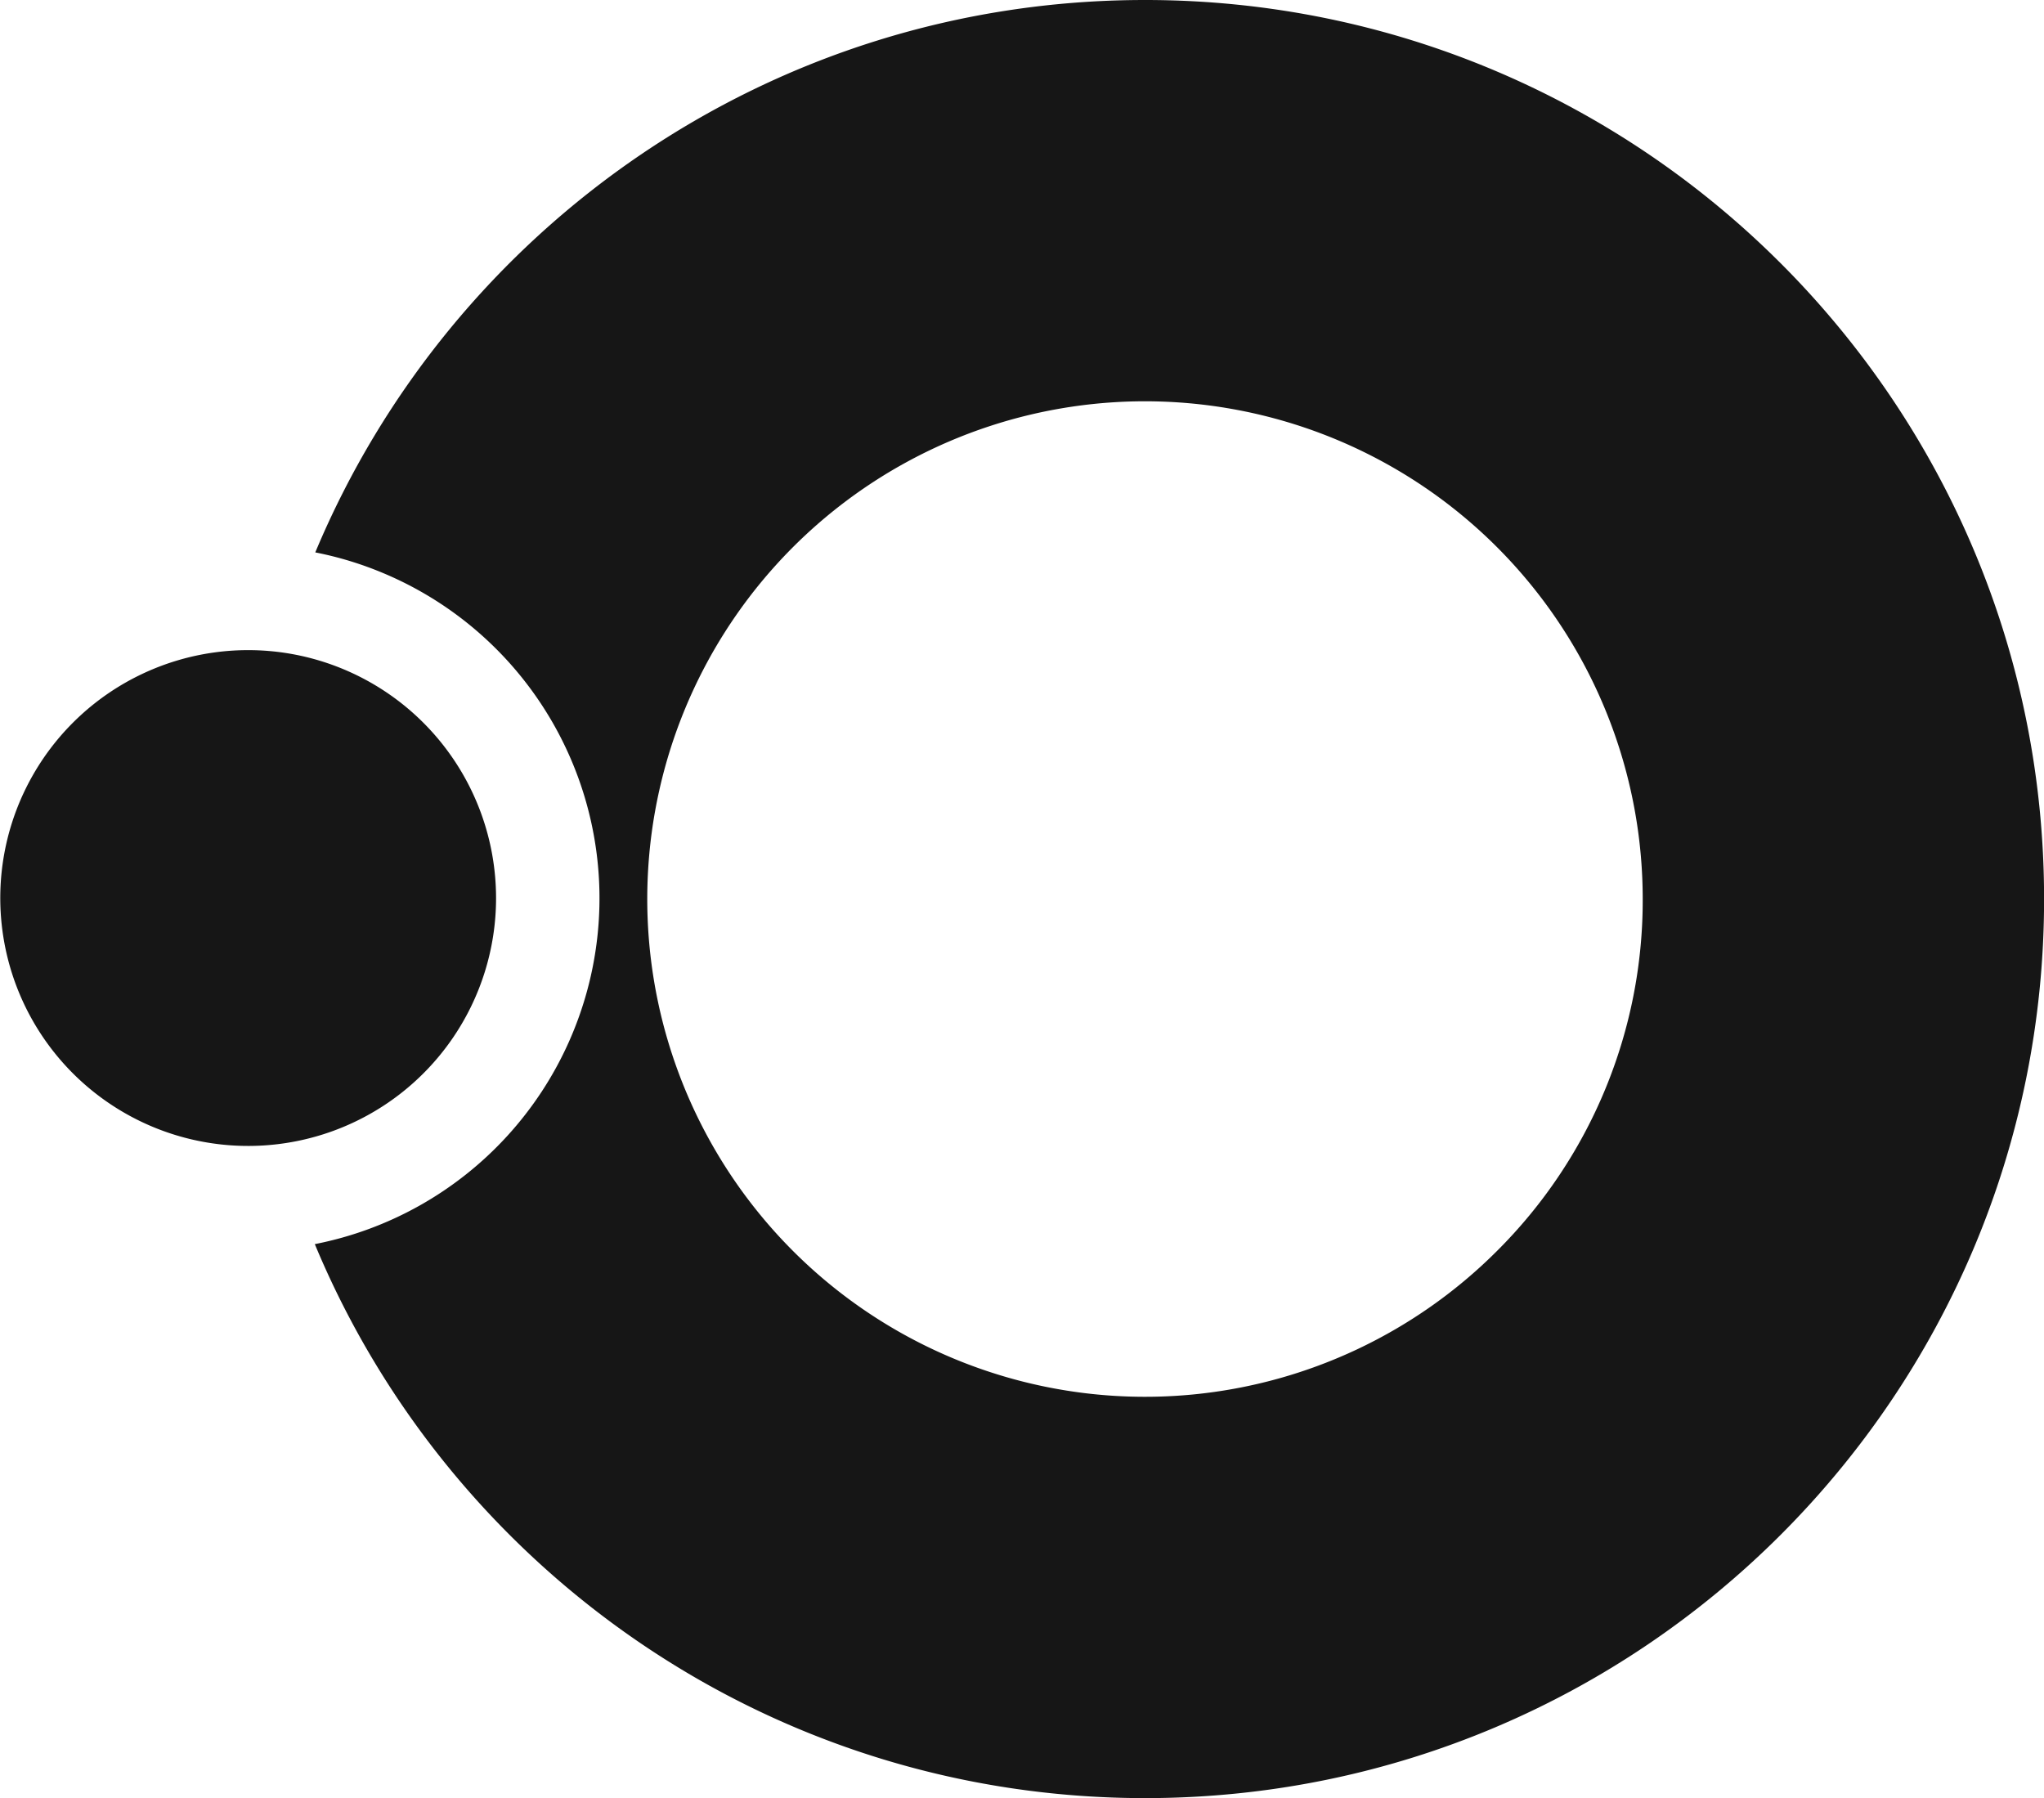 <svg xmlns="http://www.w3.org/2000/svg" viewBox="0 0 737.97 649.14"><defs><style>.cls-1{fill:#161616;}</style></defs><g id="Layer_2" data-name="Layer 2"><g id="Layer_1-2" data-name="Layer 1"><path class="cls-1" d="M413.4,0C278.5,0,162.82,82.29,113.83,199.43a125.52,125.52,0,0,1,24.83,7.6,127.26,127.26,0,0,1-25,242.13c48.85,117.42,164.68,200,299.79,200C592.65,649.14,738,503.83,738,324.57S592.65,0,413.4,0ZM540.46,451.64a179.7,179.7,0,1,1,52.63-127.07A178.55,178.55,0,0,1,540.46,451.64Z"/><path class="cls-1" d="M179.1,324.27A89.5,89.5,0,1,1,104.74,236,89.58,89.58,0,0,1,179.1,324.27Z"/></g></g></svg>